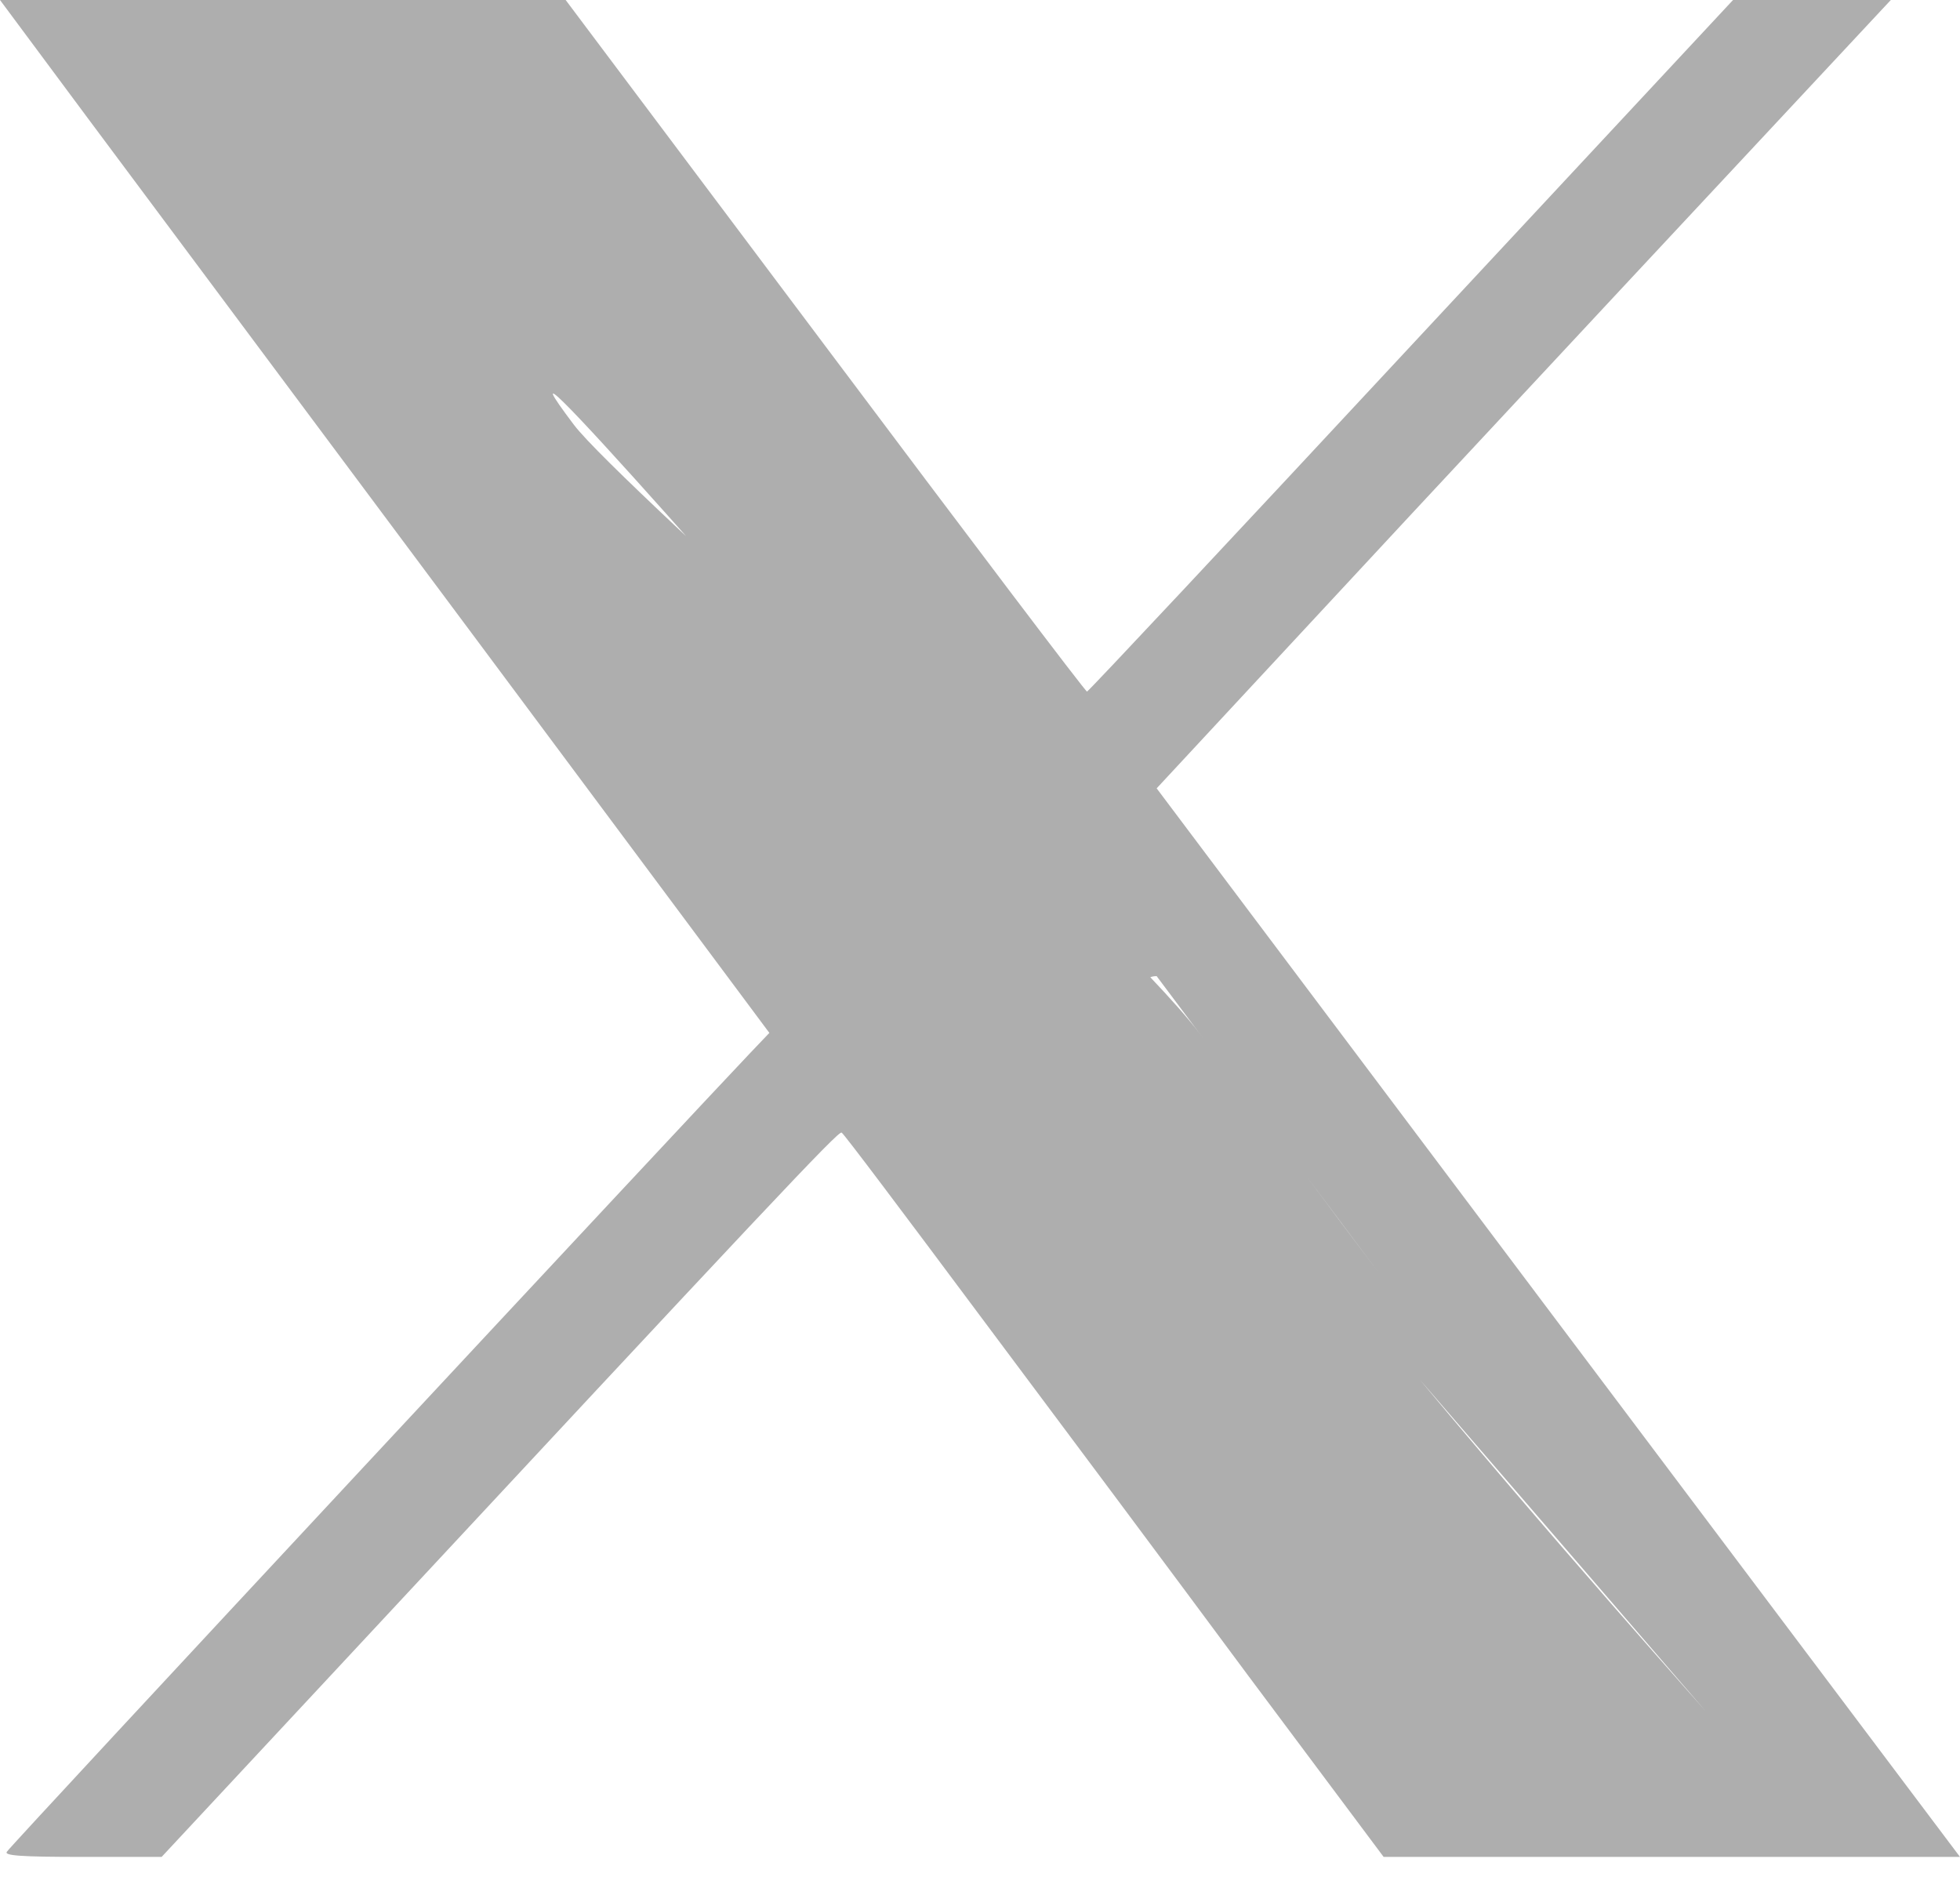 <svg width="30" height="29" viewBox="0 0 30 29" fill="none" xmlns="http://www.w3.org/2000/svg">
<g id="Black">
<path id="Vector" d="M1.329 1.789C2.066 2.776 4.717 6.335 7.224 9.697L11.776 15.809L11.487 16.112C10.763 16.868 0.145 28.263 0.105 28.342C0.059 28.401 0.316 28.421 1.263 28.421H2.474L5 25.71C11.803 18.401 12.835 17.302 12.882 17.335C12.915 17.349 13.862 18.612 15 20.138C16.138 21.658 17.993 24.145 19.118 25.664L21.178 28.421H25.585H30L23.849 20.243L17.704 12.066L21.585 7.888C23.724 5.592 26.25 2.881 27.21 1.855L28.941 -0H27.737H26.526L21.599 5.289C18.888 8.204 16.658 10.585 16.638 10.585C16.618 10.592 14.816 8.21 12.632 5.296L8.658 -0H4.329H0L1.329 1.789ZM8.783 3.013C9.467 3.941 26.026 26.059 26.263 26.368C26.309 26.427 27.882 26.368 26.263 26.368L24.29 23.735L21.178 19.58C20.257 18.363 19.69 17.579 18.354 15.809C17.019 14.033 9.493 7.441 8.783 6.5C5.664 2.368 26.309 26.447 26.263 26.368C26.217 26.296 16 14.94 17.704 14.94L7.921 1.849L8.783 3.013Z" fill="#AEAEAE"/>
</g>
</svg>
